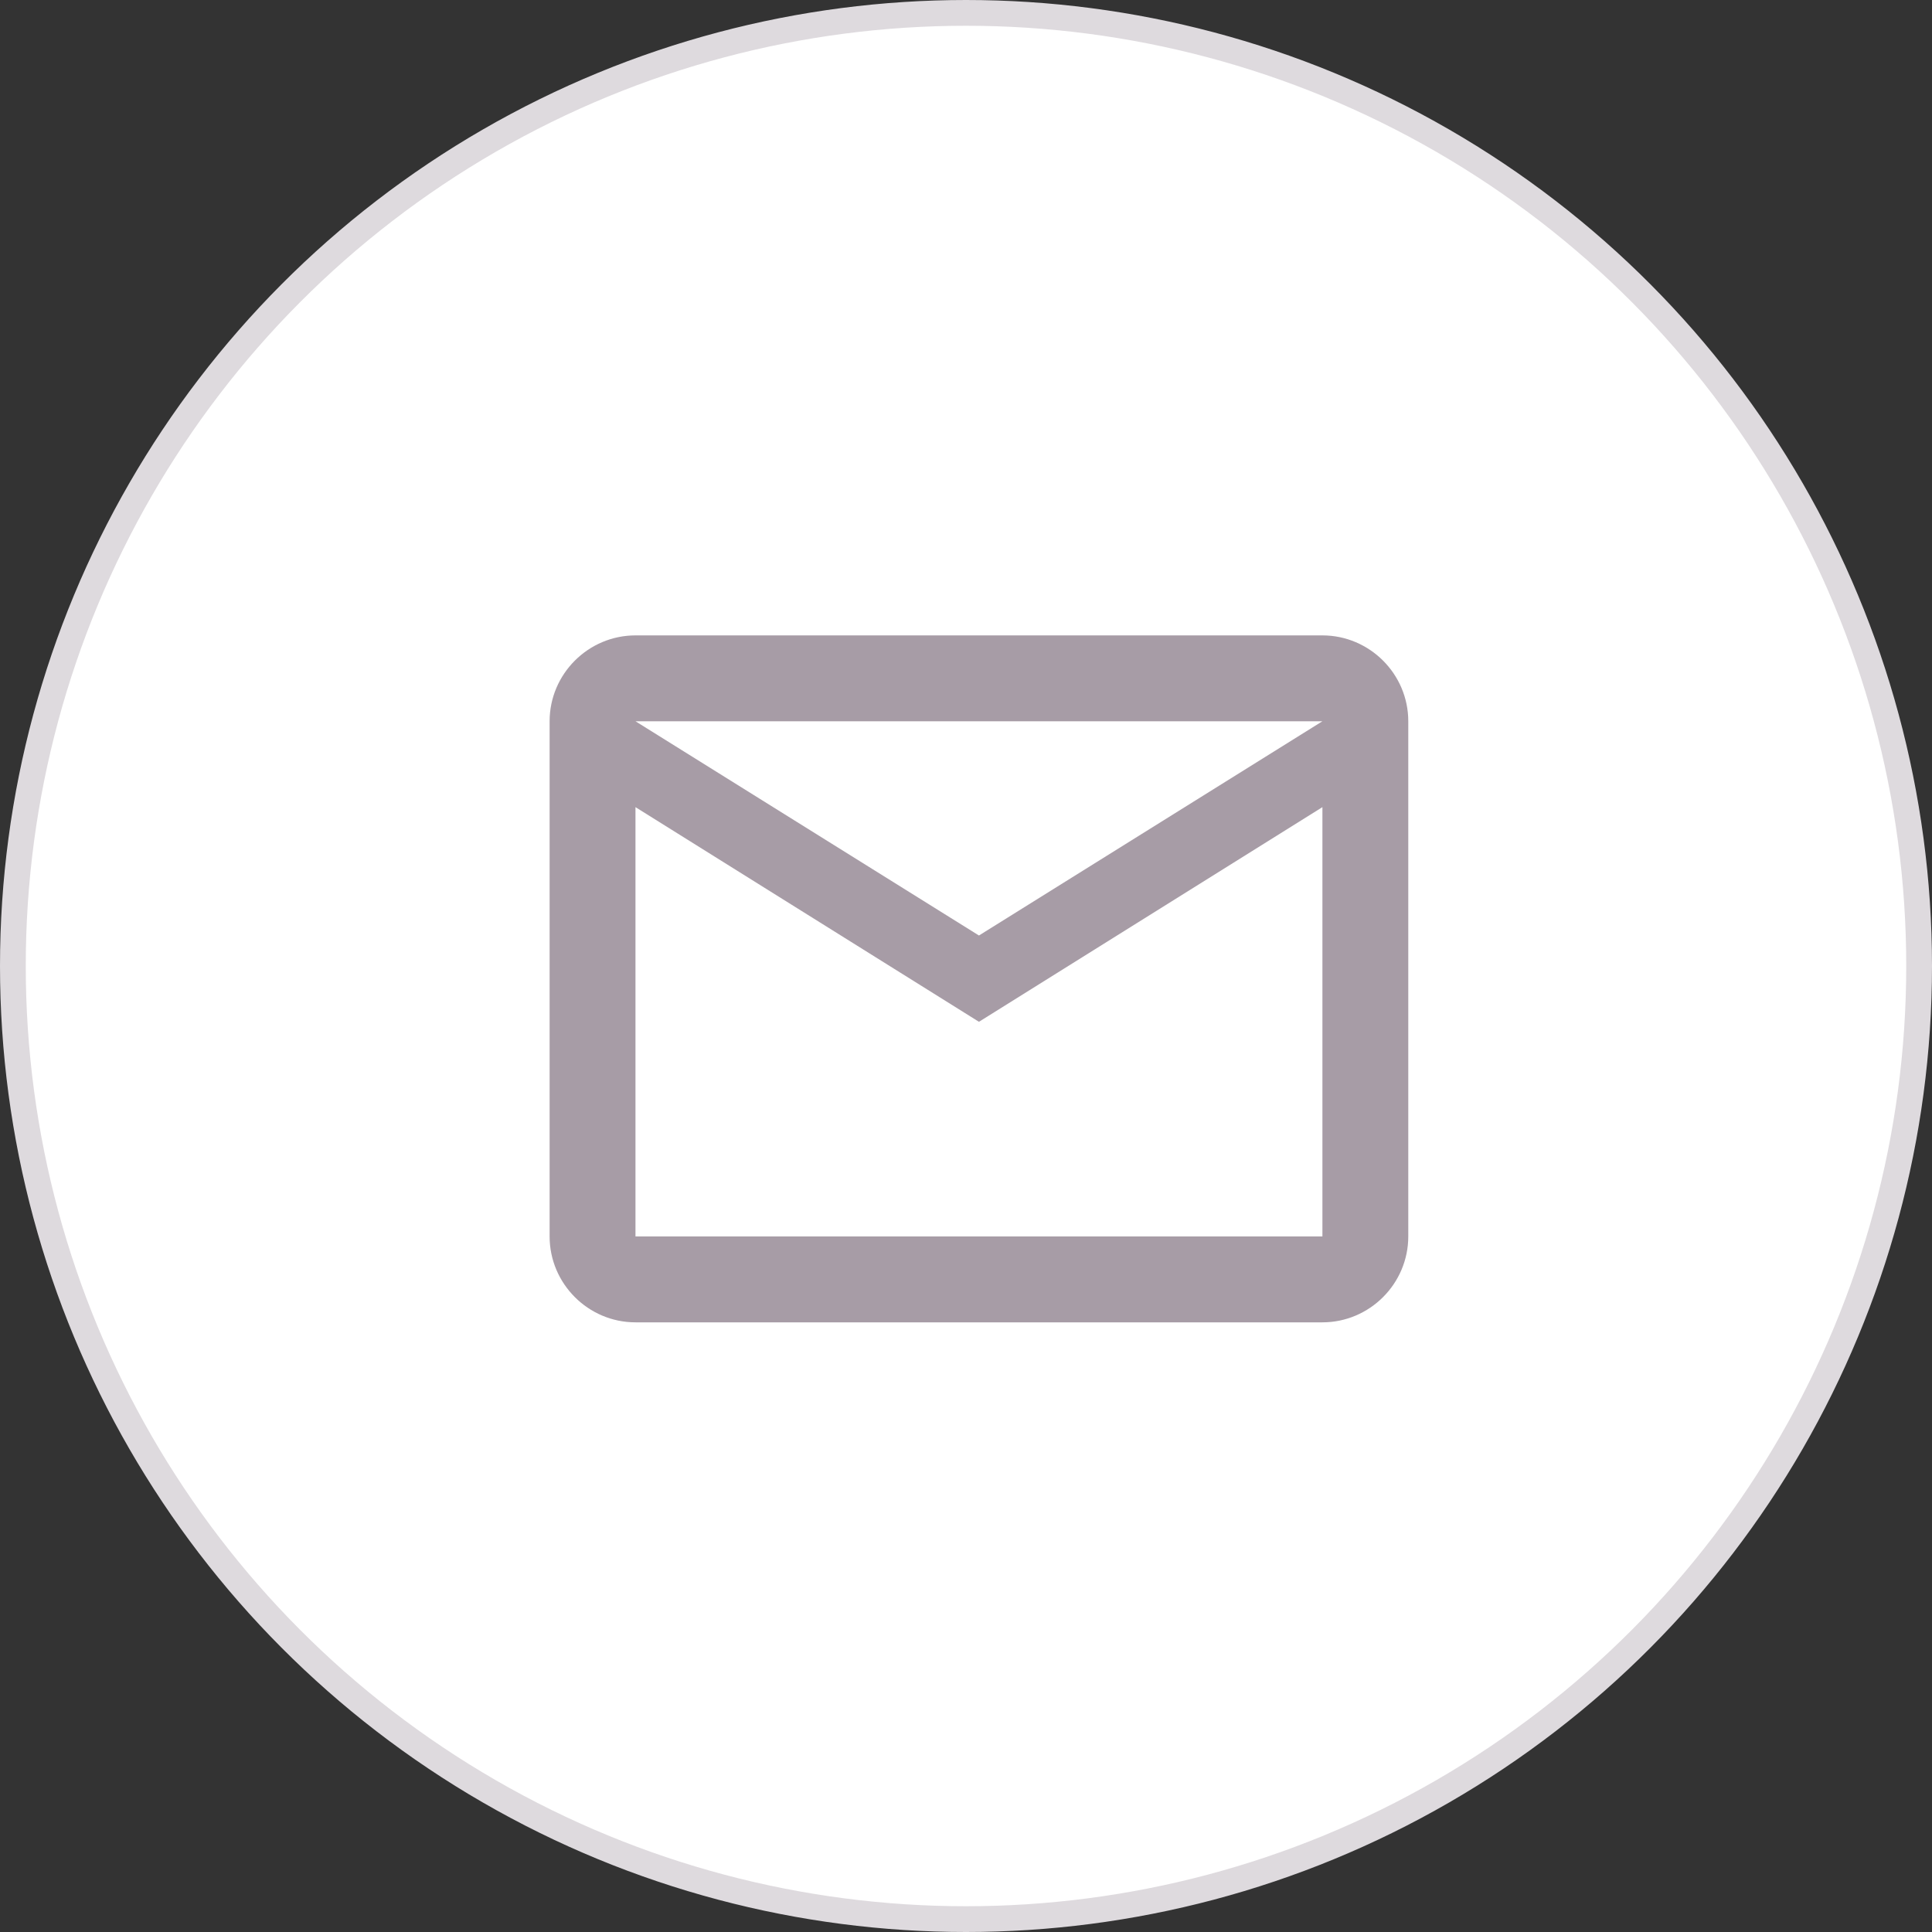 <svg width="75" height="75" viewBox="0 0 75 75" fill="none" xmlns="http://www.w3.org/2000/svg">
<rect x="0" y="0" width="75" height="75" fill="#333333" stroke="none"/>
<circle cx="37.5" cy="37.5" r="37" fill="white" stroke="#DEDADE"/>
<path d="M54.669 27.999C54.669 26.166 53.169 24.666 51.336 24.666H24.669C22.836 24.666 21.336 26.166 21.336 27.999V47.999C21.336 49.833 22.836 51.333 24.669 51.333H51.336C53.169 51.333 54.669 49.833 54.669 47.999V27.999ZM51.336 27.999L38.003 36.316L24.669 27.999H51.336ZM51.336 47.999H24.669V31.333L38.003 39.666L51.336 31.333V47.999Z" fill="#A79CA6"/>
</svg>
